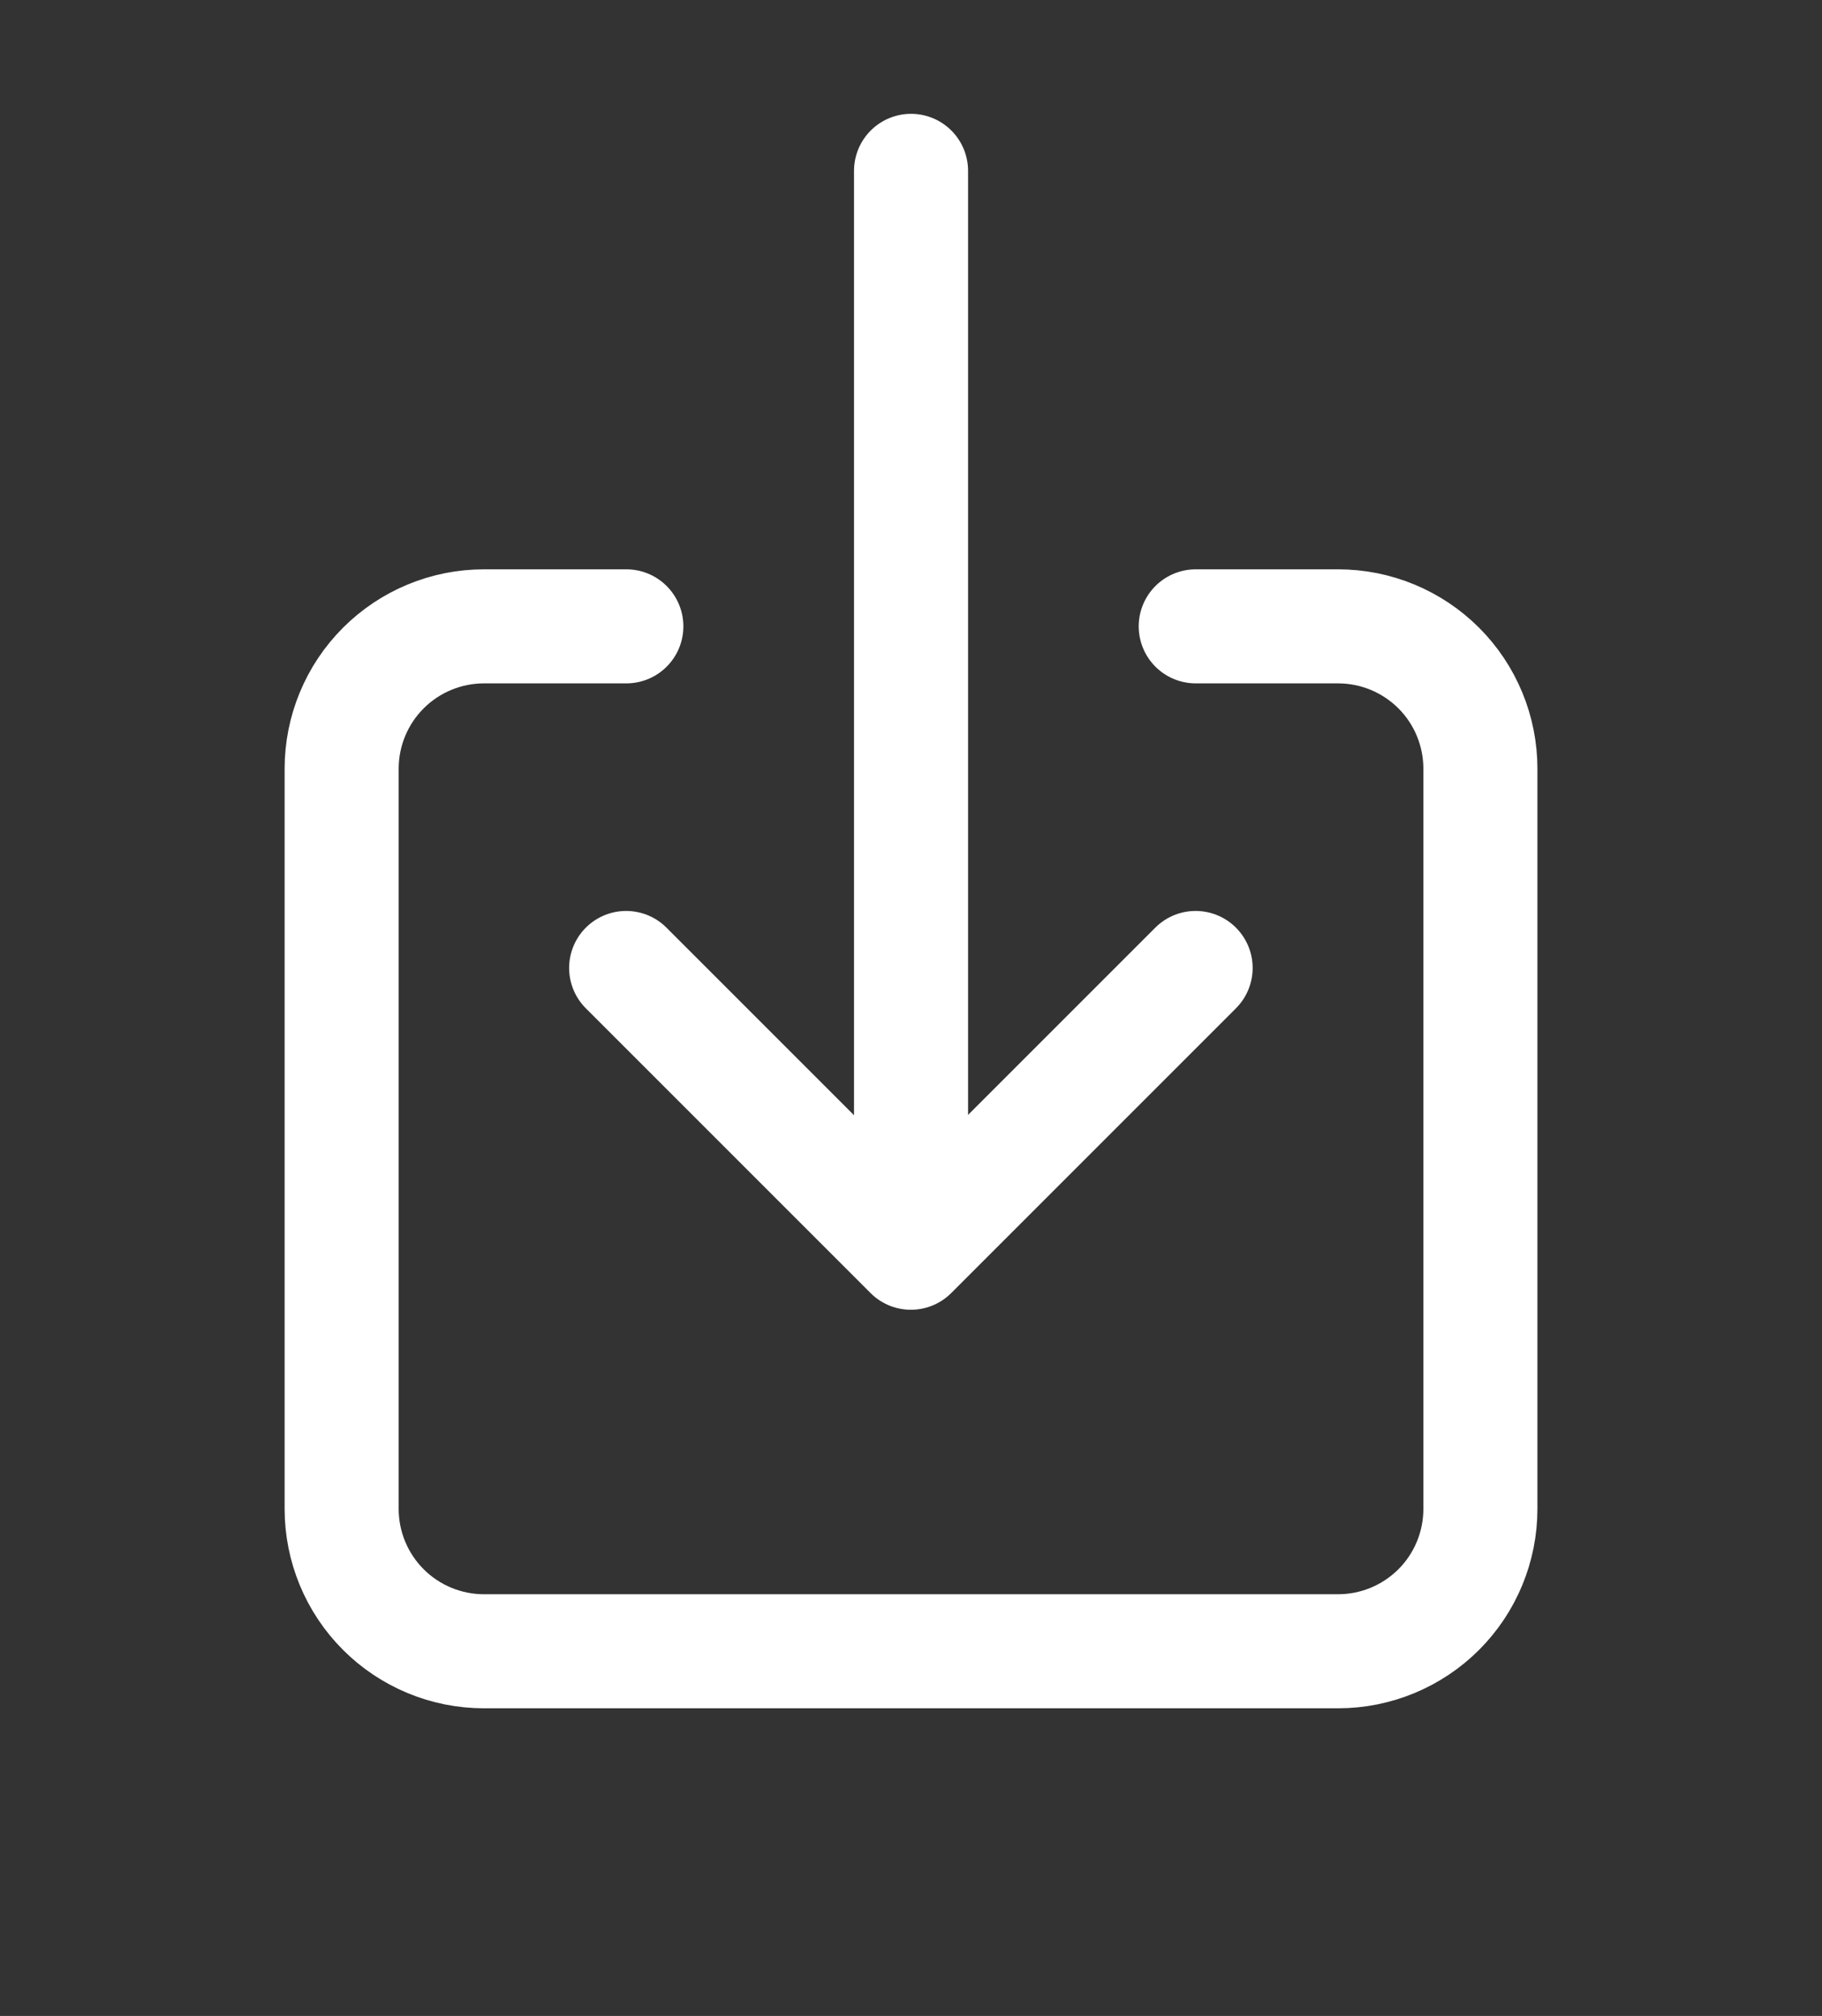 <svg width="47" height="52" viewBox="0 0 47 52" fill="none" xmlns="http://www.w3.org/2000/svg">
<rect x="0" y="0" width="47" height="52" fill="#333333" stroke="none"/>
<path d="M30.845 16.156H34.517C35.49 16.156 36.424 16.543 37.113 17.231C37.802 17.92 38.188 18.854 38.188 19.828V38.921C38.188 39.895 37.802 40.829 37.113 41.518C36.424 42.206 35.49 42.593 34.517 42.593H12.485C11.511 42.593 10.578 42.206 9.889 41.518C9.2 40.829 8.813 39.895 8.813 38.921V19.828C8.813 18.854 9.2 17.92 9.889 17.231C10.578 16.543 11.511 16.156 12.485 16.156H16.157" stroke="white" stroke-width="2.942" stroke-linecap="round" stroke-linejoin="round"/>
<path d="M16.152 24.968L23.497 32.313L30.842 24.968" stroke="white" stroke-width="2.942" stroke-linecap="round" stroke-linejoin="round"/>
<path d="M23.501 4.407V30.844" stroke="white" stroke-width="2.942" stroke-linecap="round" stroke-linejoin="round"/>
</svg>

